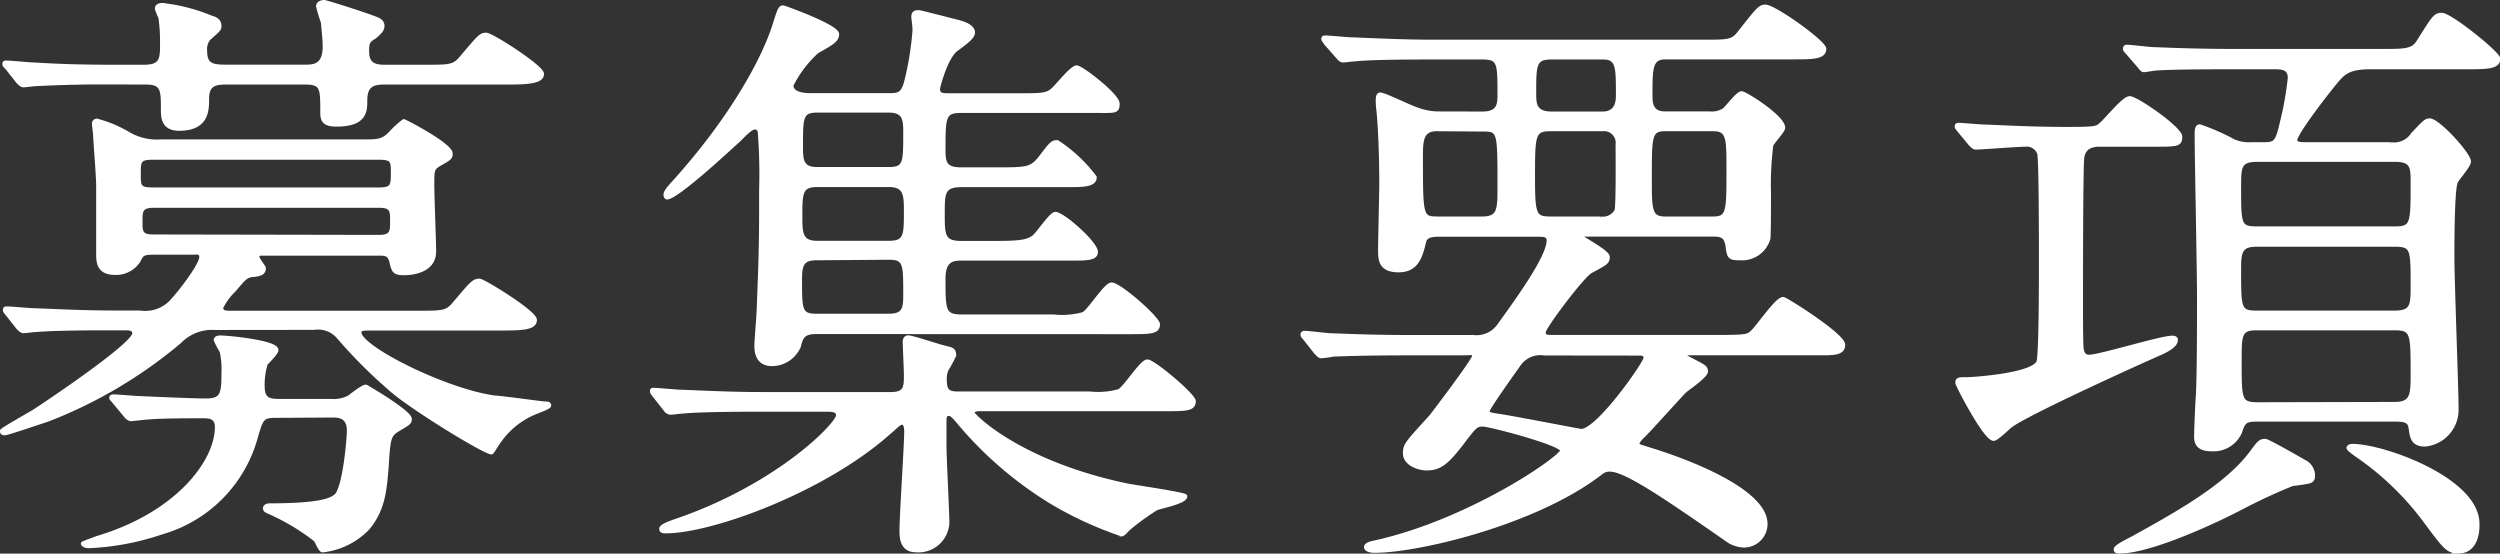<svg xmlns="http://www.w3.org/2000/svg" width="232.44" height="51.47" viewBox="0 0 232.44 51.47"><rect x="0" y="0" width="232.44" height="51.47" fill="#333333" stroke="none"/><defs><style>.cls-1{fill:#fff;stroke:#fff;stroke-miterlimit:10;stroke-width:0.4px;}</style></defs><g id="レイヤー_2" data-name="レイヤー 2"><g id="_レイヤー_" data-name="&lt;レイヤー&gt;"><path class="cls-1" d="M20,30.48a4.21,4.21,0,0,0-3.31,1.27A43.22,43.22,0,0,1,4.45,39c-.5.16-3.75,1.27-4,1.27S.2,40.18.2,40.07s2.65-1.6,3-1.82C5.22,36.93,12.5,32,12.5,31c0-.49-.55-.49-.88-.49H10.35c-3.42,0-5.63.05-7,.16-.17,0-1,.11-1.16.11s-.28-.11-.5-.33l-1-1.27c-.22-.27-.22-.27-.22-.38s.06-.11.17-.11c.38,0,2.09.16,2.42.16,2.71.11,5,.22,7.61.22H13a3.38,3.38,0,0,0,3.08-1.15c1.22-1.38,2.65-3.42,2.65-4s-.55-.44-.77-.44H14.21c-.94,0-1.05.17-1.32.72a2.46,2.46,0,0,1-2.21,1.16c-1.54,0-1.54-1.05-1.54-1.82,0-1,0-5.46,0-6.4,0-.72-.28-4.19-.28-4.52,0-.17-.11-.94-.11-1.1A.26.26,0,0,1,9,11.23a11.32,11.32,0,0,1,3,1.27,5.3,5.3,0,0,0,3,.66H33.9c1.21,0,1.76,0,2.53-.88a9.42,9.42,0,0,1,1.11-1c.11,0,4.35,2.21,4.35,3,0,.39-.11.44-1.1,1-.61.39-.61.55-.61,1.93,0,1,.17,5.3.17,6.18,0,2-2.54,2-2.81,2-.89,0-.94-.22-1.16-1.15-.17-.61-.55-.67-1.05-.67H24.41c-.27,0-.5,0-.5.28s.61.94.61,1.1c0,.44-.38.55-1.05.61S22.59,26,21.71,27a5.59,5.59,0,0,0-1.16,1.6c0,.49.5.49.77.49H38.8c2.48,0,2.76,0,3.53-.93,1.55-1.82,1.71-2.05,2.26-2.05.33,0,5.13,2.93,5.13,3.64s-1.1.78-3,.78H34.5c-.66,0-1.1,0-1.1.38,0,1.44,8.05,5.46,12.63,6.07.49,0,4.41.55,4.63.55s.39,0,.39.17-1.27.6-1.49.71A7.61,7.61,0,0,0,46.41,41c-.11.11-.66,1.05-.71,1.05-.61,0-6.84-3.81-9-5.57a45.89,45.89,0,0,1-5.19-5.13,2.51,2.51,0,0,0-2.31-.88ZM9.08,7.65c-2.15,0-4.8.11-5.73.16-.17,0-1,.11-1.16.11s-.28-.11-.5-.33l-1-1.27C.42,6.05.42,6.05.42,5.94s.06-.11.17-.11C1,5.83,2.68,6,3,6c2.71.17,5,.22,7.61.22h2.76c1.66,0,1.71-.71,1.71-2.09a15.72,15.72,0,0,0-.16-2.54A4.25,4.25,0,0,1,14.6.81c0-.28.27-.33.49-.33a16.3,16.3,0,0,1,4.52,1.16c.39.11.78.27.78.77,0,.27-.06.33-.61.82a1.56,1.56,0,0,0-.72,1.49c0,1.33.61,1.49,1.93,1.49h7.39c.72,0,1.82,0,1.82-1.87,0-.66-.11-1.6-.16-2.26A14.07,14.07,0,0,1,29.59.59c0-.33.39-.39.56-.39s4.9,1.49,5.12,1.71a.58.58,0,0,1,.28.5c0,.38-.33.66-.72,1-.66.39-.71.55-.71,1.38,0,1.43,1,1.43,1.82,1.43h3.53c2.48,0,2.75,0,3.52-.93,1.55-1.82,1.71-2.05,2.21-2.05s5.18,3,5.18,3.64-1.1.78-3,.78H35.83c-1,0-1.88.11-1.88,1.65,0,1,0,2.26-2.65,2.26-1.1,0-1.32-.33-1.32-1.1,0-2.32,0-2.81-1.65-2.81H21c-1.16,0-1.76.27-1.76,1.54,0,1.05,0,2.76-2.59,2.76-1.49,0-1.49-1.1-1.49-1.77,0-1.82,0-2.53-1.6-2.53Zm16.65,31c-1.37,0-1.43.16-2,2.15A12.68,12.68,0,0,1,15,49.5a24.23,24.23,0,0,1-6.73,1.27c-.39,0-.55-.17-.55-.22s1.15-.44,1.26-.5c7.45-2.2,11.2-7.06,11.2-10.36,0-1-.83-1-1.27-1-1.32,0-3.86,0-5.13.11-.16,0-1.49.16-1.6.16s-.33-.11-.49-.33l-1.05-1.27c-.22-.27-.28-.27-.28-.38s.11-.11.22-.11c.39,0,2.1.16,2.49.16,1.26.06,5.07.22,6.06.22,1.55,0,1.66-.6,1.66-2.59a7.46,7.46,0,0,0-.17-2,9.58,9.58,0,0,1-.55-1.05c0-.16.22-.22.39-.22.82,0,5.23.45,5.23,1.16,0,.28-.88,1.1-1,1.27a6.78,6.78,0,0,0-.28,2.15c0,1.21.66,1.32,1.54,1.32h4.8a3.18,3.18,0,0,0,1.71-.33c.22-.16,1.27-1,1.55-1,.05,0,4.08,2.37,4.08,3,0,.33-.11.38-1.16,1-.77.5-.83.77-1,3.53-.17,2-.28,3.86-1.77,5.63A6.88,6.88,0,0,1,30,51.16c-.23,0-.56-.94-.67-1a20.49,20.49,0,0,0-4.24-2.54c-.39-.16-.44-.22-.44-.38S24.91,47,25,47c5,0,5.79-.55,6.18-.83.88-.55,1.27-5.46,1.27-6.12,0-1.43-1-1.43-1.6-1.43Zm-11.47-24c-1.32,0-1.37.28-1.37,1.49s0,1.49,1.37,1.49h20.9c1.27,0,1.38-.28,1.38-1.49s0-1.49-1.38-1.49Zm21,7.39c1.21,0,1.21-.55,1.21-1.49s0-1.43-1.21-1.43h-21c-1.21,0-1.21.55-1.21,1.43S13,22,14.21,22Z"/><path class="cls-1" d="M101.33,36.6a7.26,7.26,0,0,0,2.7-.22c.56-.22,2.1-2.76,2.65-2.76s4.3,3.14,4.3,3.69c0,.72-.71.72-2.64.72H91c-.11,0-.61.06-.61.33s4.36,4.69,14.4,6.79c.82.16,5.4.82,5.4,1,0,.5-2.31.94-2.7,1.11A21.66,21.66,0,0,0,105,49.06c-.22.17-.55.61-.71.61a34.21,34.21,0,0,1-6.4-2.93,35,35,0,0,1-8.55-7.27c-.77-.94-.94-1-1.1-1-.44,0-.44.38-.44.6v2.32c0,1.1.27,6.4.27,7.22a2.68,2.68,0,0,1-2.92,2.54c-1.32,0-1.32-1.27-1.32-1.76,0-1.49.44-8,.44-9.32,0-.28-.06-.78-.39-.78s-.71.5-1.27.94c-6,5.35-16.43,9.16-20.73,9.16-.17,0-.39,0-.39-.22s.55-.45,1.33-.72c9.54-3.25,15.11-9,15.11-9.82,0-.55-.56-.55-1.22-.55H70.51c-4.8,0-6.4.11-7,.17-.17,0-1,.11-1.16.11a.65.65,0,0,1-.5-.33l-1-1.27c-.22-.28-.22-.28-.22-.39s0-.11.16-.11c.39,0,2.1.17,2.43.17,2.7.11,5,.22,7.55.22H82.86c1.38,0,1.38-.72,1.38-1.77,0-.49-.11-2.81-.11-3s0-.5.33-.5,2.64.77,3.31.94.93.16.93.71A10.48,10.48,0,0,1,88,34.34a2.13,2.13,0,0,0-.17.93c0,1,.22,1.33,1.22,1.33ZM75.86,30.86c-1.22,0-1.38.5-1.6,1.33a2.71,2.71,0,0,1-2.49,1.65c-1.43,0-1.43-1.32-1.43-1.76s.22-2.93.22-3.48c.22-5.68.22-6.29.22-10.92a50.12,50.12,0,0,0-.11-5.18c0-.39-.11-.66-.49-.66s-1,.66-1.38,1.05C67.58,14,62.9,18.35,62,18.35c0,0-.11-.06-.11-.23s.06-.38.78-1.15C67.86,11.23,71,5.66,72.05,2.24c.44-1.38.5-1.54.77-1.54.06,0,5,1.76,5,2.48,0,.55-.5.83-1.87,1.6a10.73,10.73,0,0,0-2.38,3.14c0,.83,1.11.94,1.82.94h7.17c.94,0,1.38,0,1.71-1.27a28.69,28.69,0,0,0,.77-4.74c0-.55-.11-1.1-.11-1.27,0-.33.11-.44.5-.44.11,0,3.09.77,3.53.88s1.49.39,1.49,1c0,.39-.55.83-1.54,1.55s-1.71,3.53-1.71,3.69c0,.61.44.61,1.1.61h6.4c2.09,0,2.64,0,3.19-.5.39-.33,1.77-2.09,2.21-2.09s3.8,2.59,3.8,3.36-.22.66-2.26.66H89.37c-1.66,0-1.66.56-1.66,3.75,0,1.16.22,1.71,1.66,1.71h3.08c3.09,0,3.42,0,4.31-1.1,1-1.32,1.1-1.43,1.54-1.43a13.77,13.77,0,0,1,3.47,3.25c0,.66-.88.72-2.37.72h-10c-1.76,0-1.76.77-1.76,2.64,0,2,0,2.76,1.71,2.76h3.19c2.32,0,3-.11,3.59-.55.38-.28,1.6-2.15,2-2.15.66,0,3.75,2.7,3.75,3.53,0,.6-.83.6-2.37.6H89.37c-.94,0-1.66.23-1.66,1.88,0,3,0,3.53,1.77,3.53H98a7.35,7.35,0,0,0,2.71-.22c.55-.22,2.09-2.76,2.64-2.76.72,0,4.3,3.14,4.3,3.7,0,.71-.71.71-2.7.71Zm6.78-8.27c1.6,0,1.6-.72,1.6-2.92,0-1.49,0-2.48-1.6-2.48H76c-1.6,0-1.6.77-1.6,2.92,0,1.54,0,2.48,1.6,2.48ZM75.91,24c-1.38,0-1.54.67-1.54,2,0,2.82,0,3.37,1.54,3.37h6.73c1.49,0,1.54-.77,1.54-2,0-2.86,0-3.42-1.54-3.42Zm6.73-8.27c1.54,0,1.54-.6,1.54-3.36,0-1.16,0-2.1-1.54-2.1H76c-1.54,0-1.54.61-1.54,3.31,0,1.22,0,2.15,1.49,2.15Z"/><path class="cls-1" d="M137.83,10.57c1.6,0,1.6-.94,1.6-1.82,0-2.87,0-3.42-1.6-3.42H133c-4.85,0-6.45.11-6.95.17-.22,0-1,.11-1.16.11s-.33-.11-.49-.33L123.27,4c-.16-.28-.22-.28-.22-.39s.06-.11.22-.11c.39,0,2,.17,2.43.17,2.7.11,5,.22,7.56.22h25.09c2.48,0,2.75,0,3.47-.94,1.66-2.1,1.82-2.32,2.32-2.32.82,0,5.46,3.31,5.46,3.92,0,.77-1.11.77-2.93.77h-11.8c-1.43,0-1.43,1-1.43,3.53,0,.66,0,1.71,1.38,1.71H159a2.05,2.05,0,0,0,1.32-.33c.28-.22,1.27-1.55,1.6-1.55s3.86,2.21,3.86,3.2c0,.28-1,1.33-1.1,1.6a28.24,28.24,0,0,0-.22,4.41c0,.33,0,4.25-.06,4.3A2.53,2.53,0,0,1,161.77,24c-1,0-1-.11-1.16-1.26-.17-.94-.77-.94-1.33-.94H147.54c-.55,0-.61,0-.61.16s2.54,1.44,2.54,1.93-.17.56-1.6,1.33c-.77.44-4.36,5.18-4.36,5.68s.44.44,1.22.44h15.38c2.32,0,2.43-.11,2.76-.39.55-.44,2.32-3.14,2.92-3.14.22,0,5.57,3.36,5.57,4.25s-1.1.77-2.92.77H157c-.44,0-.49,0-.49.11s.05.16.55.44c1.38.72,1.54.77,1.54,1.16s-1.65,1.54-1.93,1.76c-.66.66-3.36,3.7-4,4.3-.11.11-.44.44-.44.67s.17.22,1.71.71c4.47,1.44,10.2,4,10.2,6.73a2,2,0,0,1-2,2,2.94,2.94,0,0,1-1.33-.39c-6.34-4.41-9.7-6.67-11.14-6.67a1.27,1.27,0,0,0-.88.33c-6,4.63-16.93,7.22-21,7.22-.39,0-.77-.11-.77-.33s.38-.33.66-.39c8.93-1.93,17.59-7.94,17.59-8.6s-6.79-2.42-7.39-2.42-.77.16-1.66,1.32c-1.65,2.2-2.31,2.76-3.58,2.76-.77,0-2-.45-2-1.38,0-.77.11-.88,2.43-3.42.22-.28,4-5.24,4-5.63s-.11-.27-1.27-.27h-4.8c-4.85,0-6.45.11-7,.11a9.5,9.5,0,0,1-1.16.16c-.17,0-.28-.16-.5-.38l-1-1.27c-.22-.22-.22-.28-.22-.33a.15.15,0,0,1,.17-.17c.39,0,2.1.22,2.43.22,2.7.11,5,.17,7.61.17H137a2.57,2.57,0,0,0,2.37-1.05c2-2.76,4.63-6.45,4.63-7.94,0-.55-.49-.55-1-.55h-9.15c-.5,0-1.27,0-1.44.61-.33,1.37-.66,2.7-2.37,2.7s-1.71-1-1.71-1.93.11-5.3.11-6.18c0-2.54-.11-5.24-.27-6.78a6.38,6.38,0,0,1-.06-.88c0-.17,0-.55.22-.55.39,0,2.81,1.21,3.37,1.37a5.69,5.69,0,0,0,2,.39ZM133.59,12c-1.49,0-1.49,1.16-1.49,2.6,0,5.56,0,5.73,1.6,5.73h4.08c1.65,0,1.65-.83,1.65-3,0-5.24,0-5.3-1.65-5.3Zm10,20.85a2.44,2.44,0,0,0-2.37,1c-.27.39-2.92,4.08-2.92,4.36s.11.33,1.21.49,7.39,1.38,7.5,1.38c1.6,0,6-6.34,6-6.78s-.33-.44-.61-.44ZM144.23,12c-1.65,0-1.71.44-1.71,4.19s.06,4.14,1.65,4.14h4.64a1.46,1.46,0,0,0,1.49-.72c.16-.33.11-5.35.11-6.17A1.28,1.28,0,0,0,149,12Zm0-6.67c-1.6,0-1.6.72-1.6,3.31,0,1,0,1.93,1.65,1.93H149c1.44,0,1.44-1.27,1.44-1.76,0-2.65,0-3.48-1.44-3.48ZM154.82,12c-1.44,0-1.44.66-1.44,4.52,0,3,0,3.81,1.44,3.81h4.46c1.44,0,1.44-.66,1.44-4.52,0-3,0-3.81-1.44-3.81Z"/><path class="cls-1" d="M195.18,13.44c-.77,0-1.49.27-1.6,1.27-.11,1.37-.11,10.86-.11,13.78,0,.77,0,3.2.05,3.81s.28.88.72.88c1,0,6.67-1.77,7.72-1.77.06,0,.33,0,.33.17,0,.44-.44.83-1.87,1.43-2.26,1-12.08,5.46-13.51,6.57-.22.16-1.27,1.21-1.55,1.21-.77,0-3.36-5-3.36-5.19,0-.33.11-.33.88-.33.55,0,6.29-.38,6.67-1.65.22-.83.22-7.72.22-9.15,0-1.82,0-9.6-.16-10.21a1.24,1.24,0,0,0-1.32-.82c-.67,0-4.09.27-4.58.27-.17,0-.28-.11-.5-.33l-1.05-1.27c-.22-.27-.22-.27-.22-.38s.11-.11.17-.11c.33,0,2,.16,2.43.16,1.59.06,4.46.22,7.55.22,2.37,0,2.7-.05,3-.22.49-.22,2.31-2.64,2.92-2.64s4.69,2.81,4.69,3.58-.33.72-3,.72ZM213.1,45a52.64,52.64,0,0,0-4.85,2.26c-2.87,1.49-8.49,4-11.14,4-.17,0-.39,0-.39-.16s.28-.39,1.49-1c4.08-2.26,8.71-4.8,11.09-7.94.77-1.05.88-1.16,1.32-1.16.22,0,3.31,1.76,3.86,2.09a1.43,1.43,0,0,1,.55,1.33C214.92,44.76,214.87,44.76,213.1,45Zm-3-6c-1.16,0-1.49,0-1.82,1.11a2.67,2.67,0,0,1-2.65,1.65c-1.21,0-1.43-.55-1.43-1.16s.11-3.25.16-3.8c.11-1.93.11-7,.11-9.21,0-2.43-.22-12.9-.22-15.06,0-.38,0-.77.28-.77a20.59,20.59,0,0,1,3.14,1.38,3.57,3.57,0,0,0,1.66.28h1.15c1.11,0,1.27-.17,1.71-2.1a29.63,29.63,0,0,0,.72-4.08c0-1-.83-1-1.49-1h-3.91c-4.31,0-6,.05-6.95.11-.22,0-1.05.16-1.22.16s-.27-.16-.44-.38l-1.1-1.27c-.22-.22-.22-.28-.22-.33a.15.15,0,0,1,.17-.17c.38,0,2.09.22,2.48.22,2.64.11,5,.17,7.55.17h13.57c2.31,0,3,0,3.53-.88,1.43-2.26,1.54-2.48,2.15-2.48.77,0,5.24,3.58,5.24,4.08,0,.77-1.11.77-3,.77h-8.88c-1.93,0-2.43.49-2.92,1s-4.08,5.07-4.08,5.79c0,.39.6.39.93.39h7.94a2.1,2.1,0,0,0,2.1-.94c1.1-1.16,1.21-1.27,1.54-1.27.78,0,3.64,3.14,3.64,3.81,0,.38-1.1,1.6-1.21,1.87-.33.66-.33,5.85-.33,7,0,2.27.39,12.19.39,14.18a3.23,3.23,0,0,1-2.93,3.25c-1.1,0-1.21-.66-1.32-1.54-.11-.67-.5-.78-1.54-.78Zm-.22-24.15c-1.71,0-1.71.66-1.71,2.54,0,3.47,0,3.86,1.65,3.86h12.85c1.66,0,1.66-.44,1.66-4.3,0-1.33,0-2.1-1.6-2.1Zm-.11,7.89c-1.6,0-1.6.88-1.6,2.42,0,3.53,0,3.92,1.65,3.92h12.8c1.71,0,1.71-.72,1.71-2.54,0-3.42,0-3.8-1.71-3.8Zm12.9,14.83c1.66,0,1.66-.94,1.66-2.81,0-3.81,0-4.25-1.71-4.25h-12.8c-1.6,0-1.6.61-1.6,3.09,0,3.58,0,4,1.71,4Zm5.9,13.68c-1,0-1.21-.33-3.2-3a26.75,26.75,0,0,0-6-5.79c-.55-.38-1-.71-1-.82s.22-.17.33-.17c2.92,0,11.63,3.14,11.63,7.22C230.36,49.34,230.25,51.27,228.54,51.27Z"/></g></g></svg>